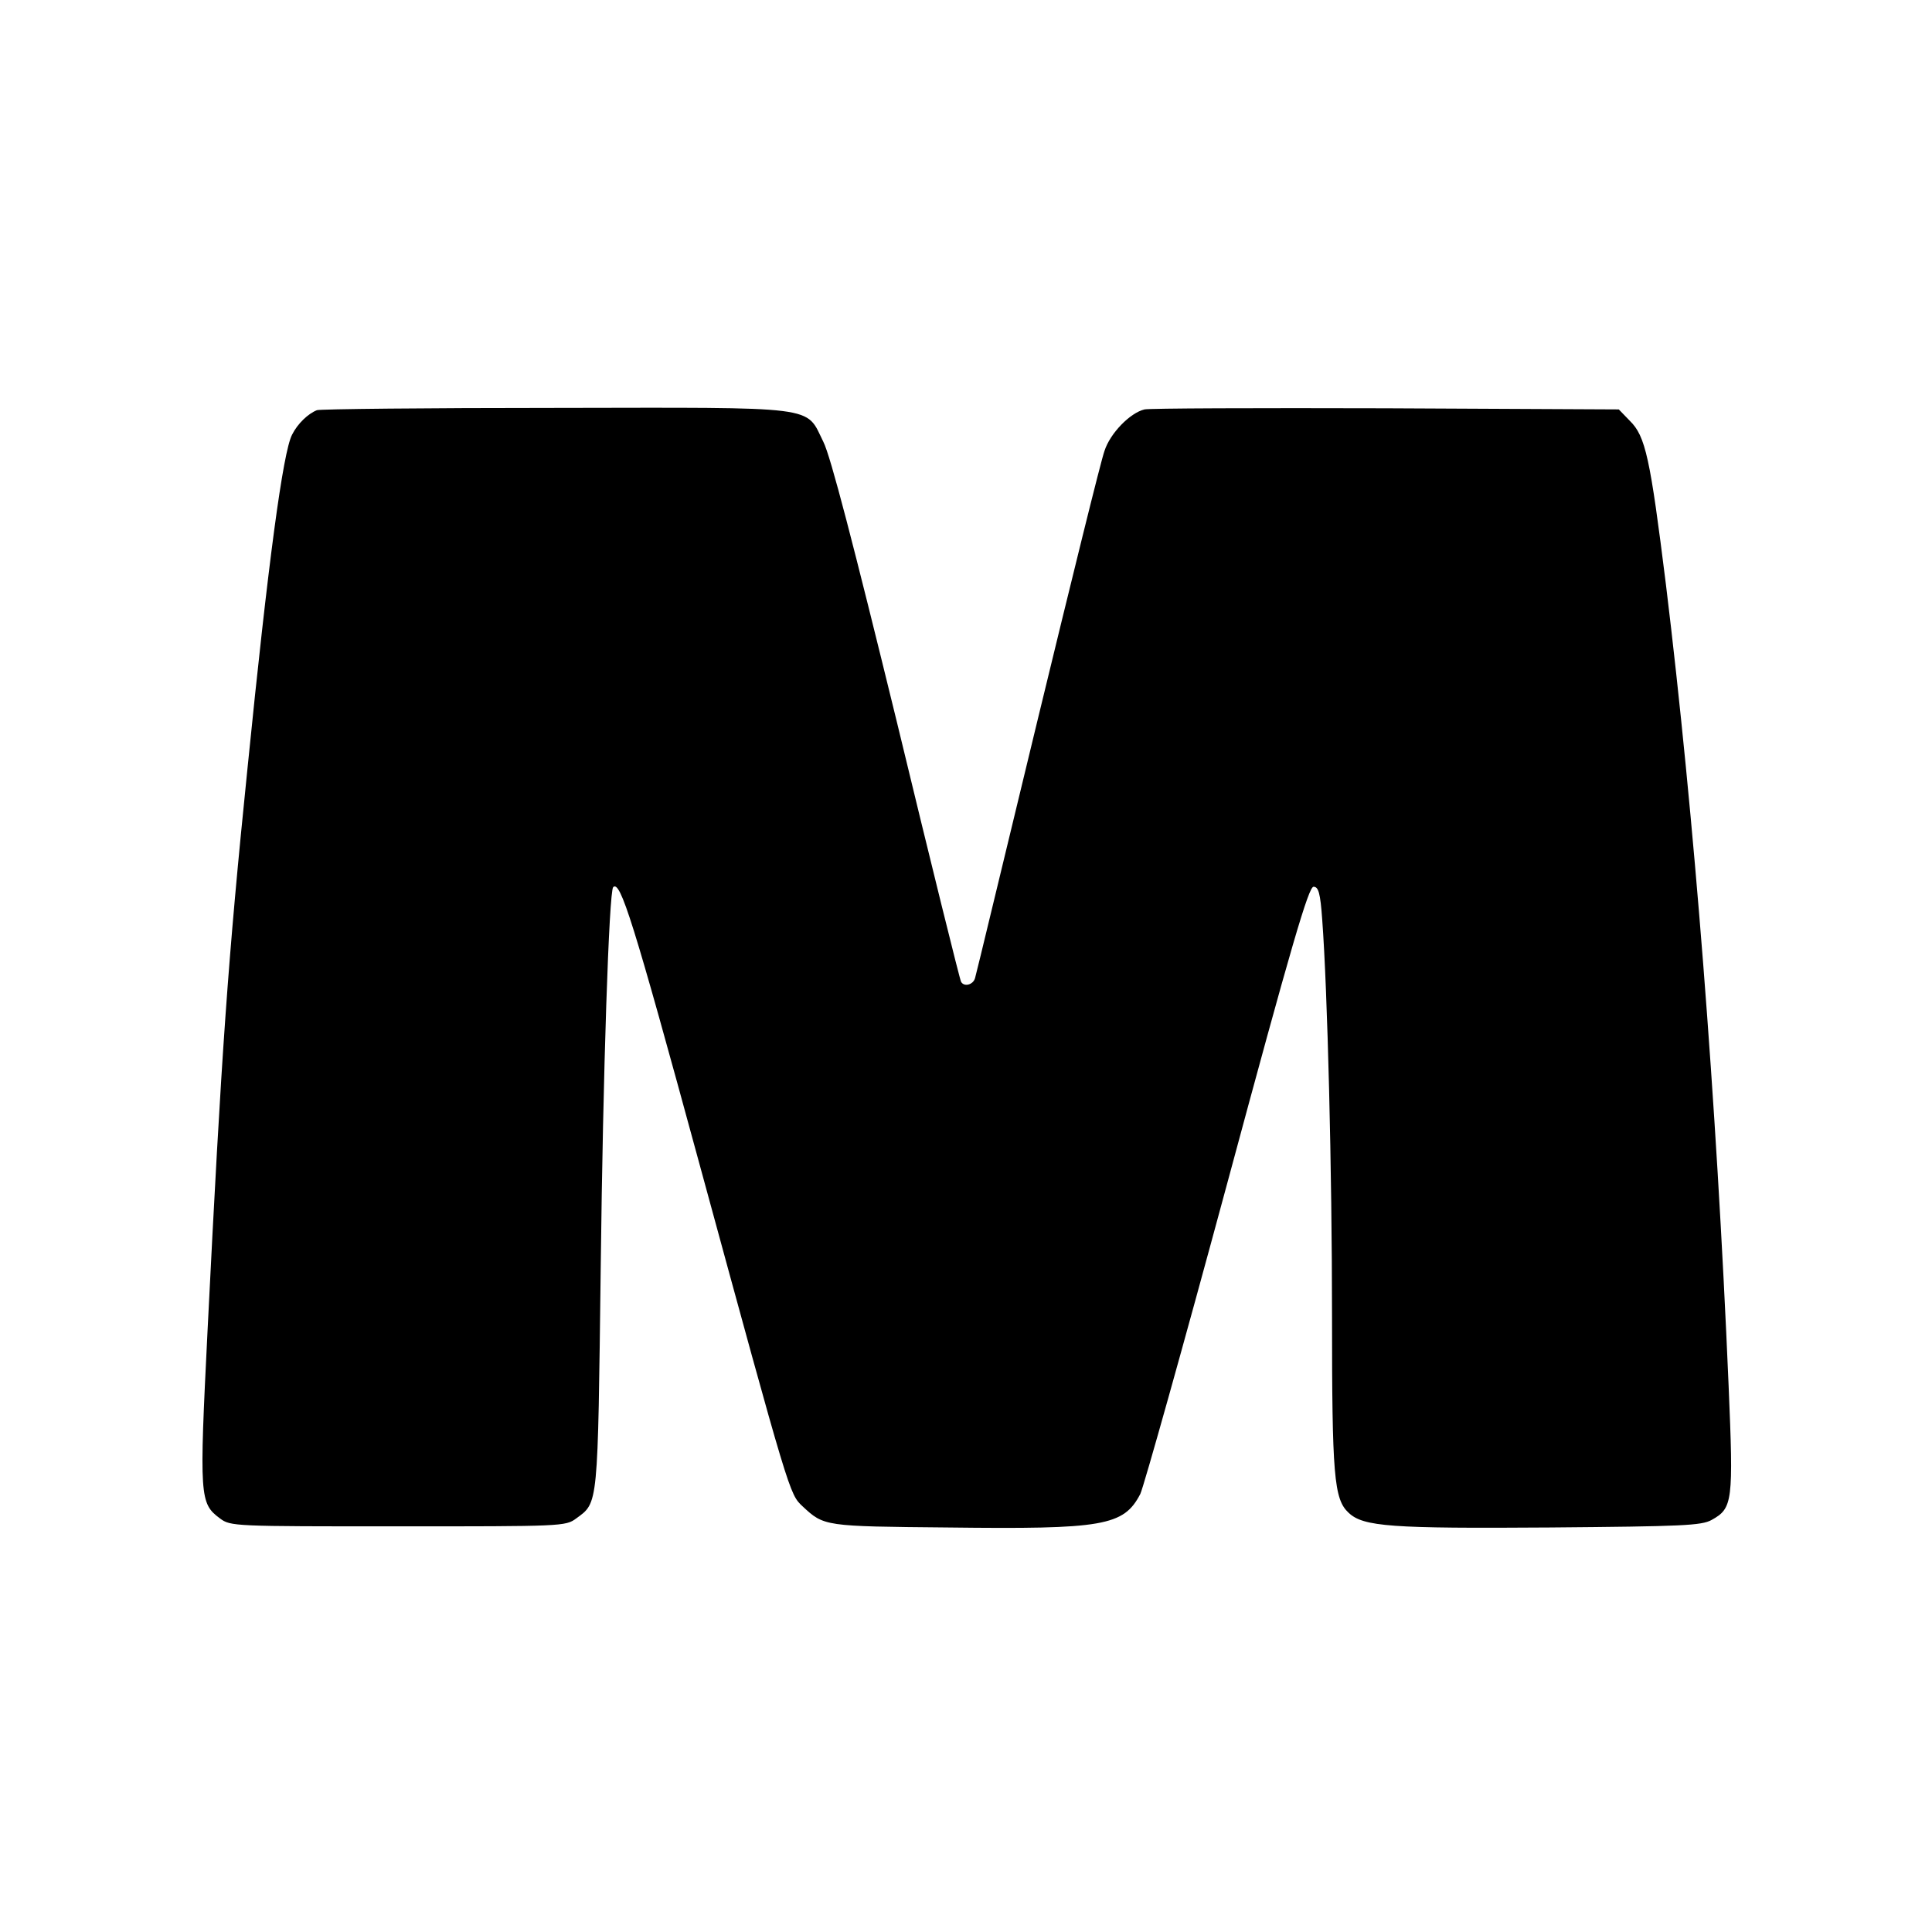 <?xml version="1.0" standalone="no"?>
<!DOCTYPE svg PUBLIC "-//W3C//DTD SVG 20010904//EN"
 "http://www.w3.org/TR/2001/REC-SVG-20010904/DTD/svg10.dtd">
<svg version="1.0" xmlns="http://www.w3.org/2000/svg"
 width="512pt" height="512pt" viewBox="0 0 512 512"
 preserveAspectRatio="xMidYMid meet">
<g transform="translate(0,512) scale(0.1,-0.1)"
fill="#000000" stroke="none">
<path d="M840 4033 c-23 -9 -51 -35 -66 -65 -24 -46 -63 -335 -118 -883 -52
-509 -69 -752 -106 -1492 -22 -441 -21 -457 33 -497 28 -21 37 -21 472 -21
434 0 444 0 472 21 59 43 57 28 65 667 6 517 22 994 33 1006 19 18 52 -85 229
-735 240 -880 238 -873 273 -906 57 -53 57 -53 385 -56 412 -5 466 4 510 89 9
19 113 389 230 822 172 638 216 787 229 787 13 0 18 -16 23 -87 14 -187 26
-665 26 -1050 0 -424 5 -486 44 -522 39 -37 113 -42 534 -39 351 3 401 5 428
20 56 31 58 48 45 356 -32 754 -92 1515 -166 2122 -42 337 -54 394 -96 435
l-29 30 -618 3 c-339 1 -627 0 -639 -3 -38 -9 -91 -63 -106 -110 -9 -24 -88
-345 -177 -712 -89 -367 -163 -676 -166 -685 -5 -18 -29 -24 -37 -10 -3 4 -80
315 -171 692 -114 466 -175 702 -194 739 -48 97 -4 91 -712 90 -338 0 -622 -3
-630 -6z"/>
</g>
</svg>
